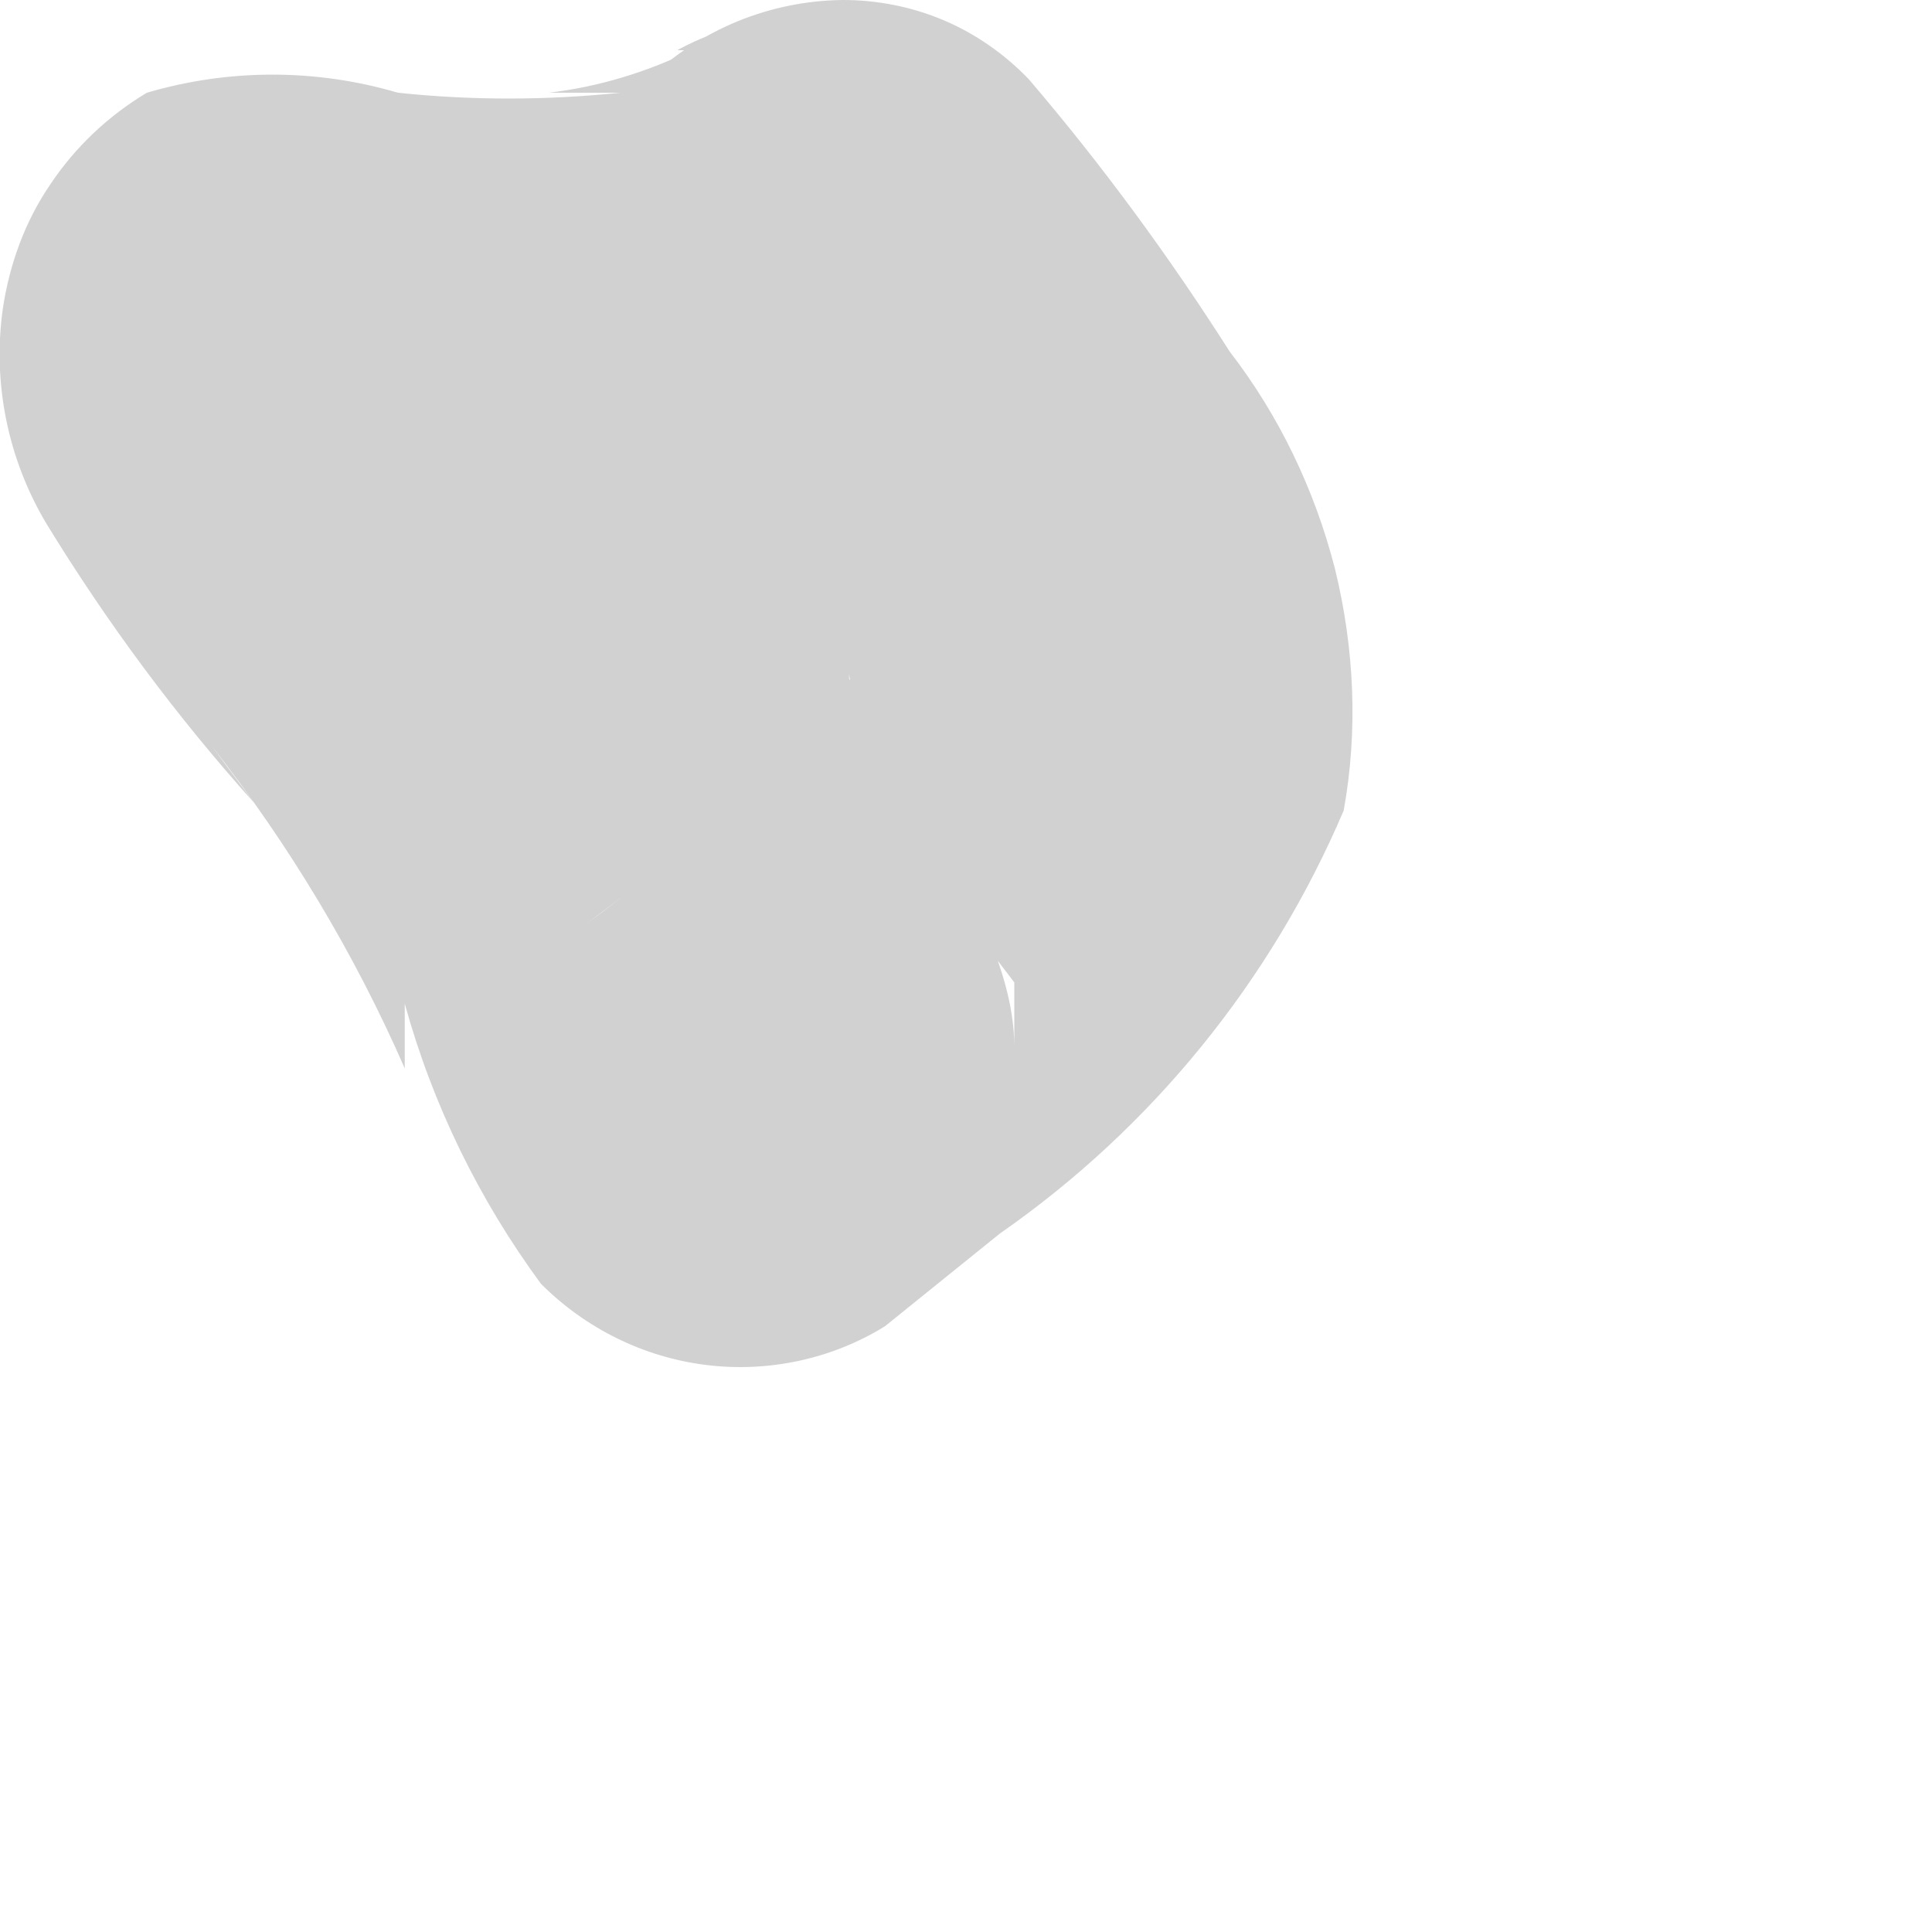 <?xml version="1.0" encoding="utf-8"?>
<svg xmlns="http://www.w3.org/2000/svg" fill="none" height="100%" overflow="visible" preserveAspectRatio="none" style="display: block;" viewBox="0 0 2 2" width="100%">
<path d="M0.686 0.52L0.642 0.46C0.733 0.573 0.812 0.695 0.879 0.824V0.757C0.882 0.774 0.882 0.792 0.879 0.809V0.698C0.882 0.715 0.882 0.733 0.879 0.75V0.683L0.827 0.765L0.872 0.705C0.794 0.8 0.704 0.885 0.605 0.958L0.664 0.913H0.731H0.805H0.879H0.946L1.005 0.958L1.05 1.017V1.084C1.05 0.995 0.991 0.906 0.946 0.816C0.858 0.658 0.753 0.509 0.634 0.371L0.679 0.423C0.645 0.384 0.615 0.342 0.59 0.297V0.364V0.438V0.512V0.579L0.501 0.594L0.449 0.638H0.382H0.308C0.375 0.638 0.456 0.638 0.53 0.638C0.688 0.645 0.844 0.609 0.983 0.534C1.015 0.516 1.042 0.492 1.064 0.463C1.086 0.434 1.101 0.401 1.11 0.365C1.119 0.33 1.121 0.293 1.116 0.257C1.111 0.222 1.098 0.187 1.08 0.156C1.042 0.093 0.982 0.047 0.911 0.027C0.841 0.008 0.765 0.017 0.701 0.052H0.649H0.716C0.669 0.075 0.619 0.09 0.568 0.096H0.642C0.565 0.104 0.488 0.104 0.412 0.096C0.327 0.071 0.237 0.071 0.152 0.096C0.112 0.12 0.078 0.152 0.052 0.191C0.026 0.229 0.01 0.273 0.003 0.319C-0.008 0.396 0.008 0.475 0.048 0.542C0.111 0.645 0.183 0.742 0.263 0.831L0.219 0.772C0.299 0.874 0.367 0.987 0.419 1.106V1.039C0.448 1.144 0.496 1.242 0.56 1.329C0.606 1.375 0.666 1.405 0.731 1.413C0.795 1.421 0.861 1.407 0.916 1.373L1.035 1.277C1.193 1.167 1.316 1.015 1.391 0.839C1.406 0.756 1.402 0.671 1.382 0.589C1.361 0.507 1.324 0.43 1.273 0.364C1.21 0.265 1.141 0.171 1.065 0.082C1.04 0.056 1.01 0.035 0.977 0.021C0.944 0.007 0.908 -9.52785e-05 0.872 9.54346e-07C0.797 0.001 0.726 0.03 0.671 0.082C0.622 0.137 0.593 0.208 0.59 0.282V0.356C0.602 0.42 0.636 0.478 0.686 0.52Z" fill="#D1D1D1" id="Vector"/>
</svg>